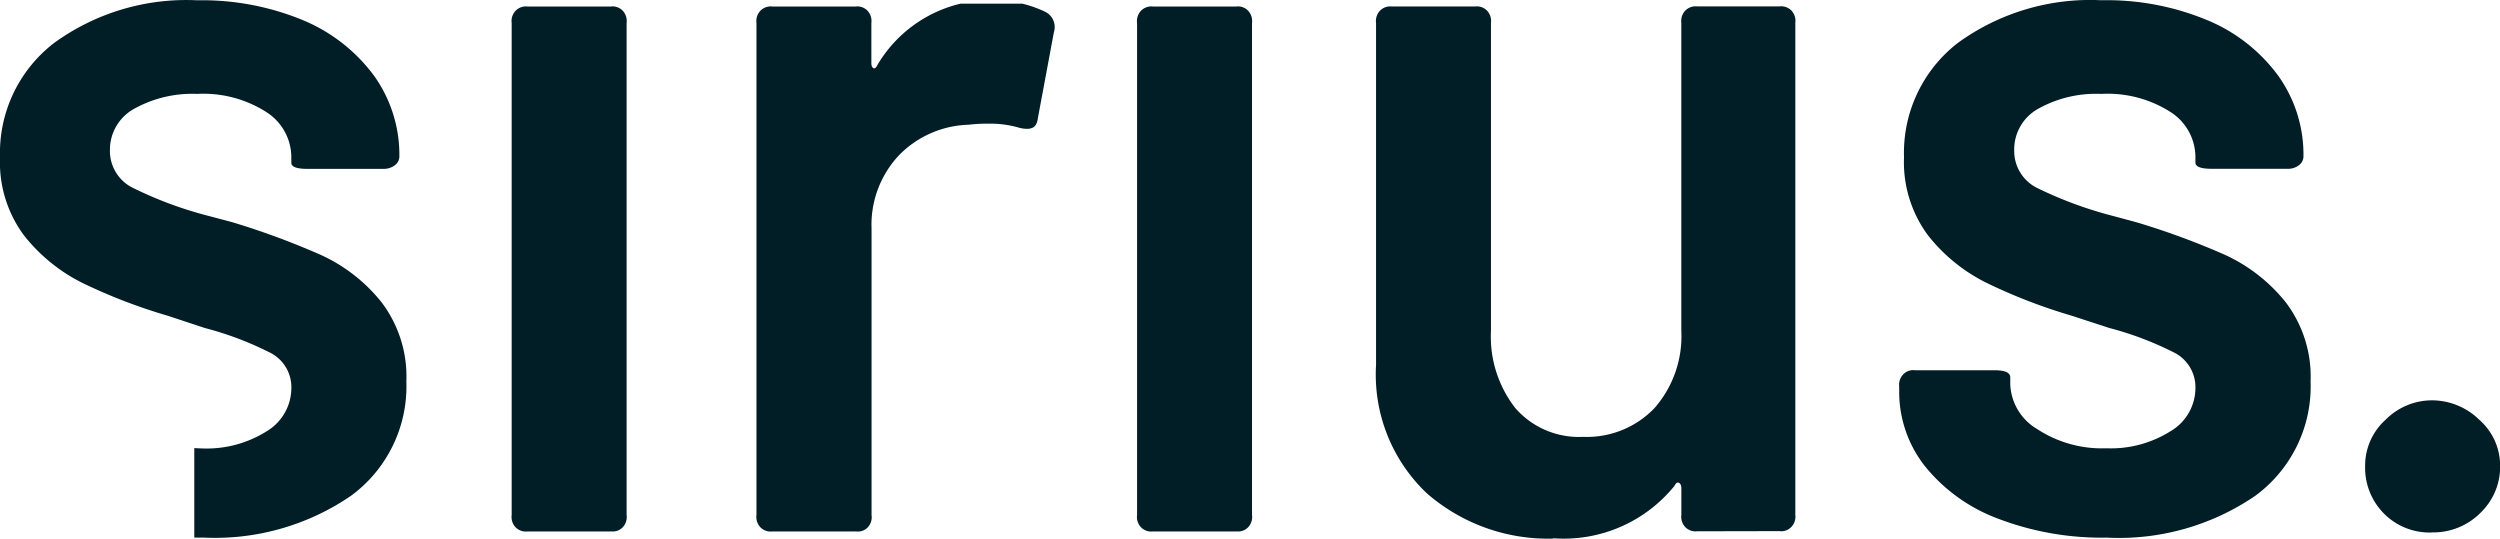 <svg xmlns="http://www.w3.org/2000/svg" width="93.316" height="20.119" viewBox="0 0 93.316 20.119"><path d="M1269.519-12332.229a6.889,6.889,0,0,1-4.716-1.687,6.1,6.1,0,0,1-1.9-4.792v-12.767a.561.561,0,0,1,.148-.46.537.537,0,0,1,.442-.156l3.109,0a.524.524,0,0,1,.441.153.559.559,0,0,1,.149.46v11.5a4.335,4.335,0,0,0,.908,2.876,3.146,3.146,0,0,0,2.533,1.075,3.488,3.488,0,0,0,2.665-1.075,4.071,4.071,0,0,0,1-2.876v-11.5a.561.561,0,0,1,.149-.46.536.536,0,0,1,.442-.156l3.072,0a.532.532,0,0,1,.443.152.559.559,0,0,1,.149.461v18.363a.558.558,0,0,1-.151.456.511.511,0,0,1-.441.154l-3.072.006a.537.537,0,0,1-.442-.155.56.56,0,0,1-.148-.461v-.994c0-.1-.032-.17-.092-.2a.106.106,0,0,0-.038-.009c-.047,0-.088.045-.129.126a5.319,5.319,0,0,1-4.515,1.954Zm20.68-.037a10.848,10.848,0,0,1-4.088-.711,6.351,6.351,0,0,1-2.719-1.954,4.481,4.481,0,0,1-.962-2.778v-.194a.559.559,0,0,1,.152-.457.512.512,0,0,1,.441-.153h2.96c.4,0,.593.089.593.268v.267a2.039,2.039,0,0,0,1.017,1.669,4.41,4.41,0,0,0,2.571.709,4.183,4.183,0,0,0,2.4-.641,1.873,1.873,0,0,0,.923-1.59,1.445,1.445,0,0,0-.757-1.323,12.083,12.083,0,0,0-2.458-.937l-1.41-.46a20.358,20.358,0,0,1-3.181-1.229,6.373,6.373,0,0,1-2.183-1.779,4.579,4.579,0,0,1-.888-2.9,5.186,5.186,0,0,1,2.015-4.276,8.412,8.412,0,0,1,5.346-1.589,9.772,9.772,0,0,1,3.964.746,6.24,6.24,0,0,1,2.643,2.072,5.064,5.064,0,0,1,.942,3.011.407.407,0,0,1-.167.327.655.655,0,0,1-.426.135h-2.847c-.394,0-.593-.08-.593-.23v-.231a2,2,0,0,0-.943-1.666,4.354,4.354,0,0,0-2.571-.668,4.432,4.432,0,0,0-2.35.552,1.737,1.737,0,0,0-.9,1.551,1.539,1.539,0,0,0,.85,1.405,14.808,14.808,0,0,0,2.851,1.051l.85.229a28.047,28.047,0,0,1,3.331,1.226,6.238,6.238,0,0,1,2.254,1.765,4.59,4.59,0,0,1,.927,2.956,5.064,5.064,0,0,1-2.071,4.271,9.015,9.015,0,0,1-5.514,1.558Zm-71.068,0h-.339v-3.339c.108,0,.207.011.3.011a4.213,4.213,0,0,0,2.4-.64,1.884,1.884,0,0,0,.923-1.595,1.441,1.441,0,0,0-.756-1.321,12.147,12.147,0,0,0-2.467-.938l-1.4-.462a20.46,20.46,0,0,1-3.183-1.226,6.415,6.415,0,0,1-2.18-1.779,4.569,4.569,0,0,1-.888-2.9,5.173,5.173,0,0,1,2.016-4.272,8.4,8.4,0,0,1,5.346-1.595,9.851,9.851,0,0,1,3.959.748,6.3,6.3,0,0,1,2.642,2.071,5.077,5.077,0,0,1,.943,3.013.406.406,0,0,1-.167.324.678.678,0,0,1-.426.136h-2.847c-.394,0-.593-.076-.593-.228v-.232a2,2,0,0,0-.942-1.666,4.358,4.358,0,0,0-2.572-.672,4.462,4.462,0,0,0-2.35.554,1.744,1.744,0,0,0-.907,1.551,1.53,1.53,0,0,0,.853,1.4,14.522,14.522,0,0,0,2.847,1.054l.853.226a28.73,28.73,0,0,1,3.328,1.229,6.172,6.172,0,0,1,2.257,1.763,4.586,4.586,0,0,1,.927,2.956,5.063,5.063,0,0,1-2.074,4.273A8.992,8.992,0,0,1,1219.13-12332.267Zm38.552-.229h-3.11a.538.538,0,0,1-.442-.155.56.56,0,0,1-.148-.461v-18.363a.56.56,0,0,1,.149-.46.536.536,0,0,1,.441-.156l3.11,0a.523.523,0,0,1,.441.153.56.56,0,0,1,.149.46v18.363a.558.558,0,0,1-.146.463A.513.513,0,0,1,1257.682-12332.5Zm-14.207,0h-3.109a.539.539,0,0,1-.443-.155.562.562,0,0,1-.148-.461v-18.363a.56.56,0,0,1,.149-.46.535.535,0,0,1,.441-.156l3.109,0a.524.524,0,0,1,.441.153.56.56,0,0,1,.149.46v1.494c0,.1.024.164.074.192a.055.055,0,0,0,.03.009c.041,0,.082-.041.12-.122a4.921,4.921,0,0,1,3.108-2.293h2.3a4.417,4.417,0,0,1,.847.3.635.635,0,0,1,.334.767l-.593,3.18c-.025.207-.093.339-.205.385a.431.431,0,0,1-.206.04,1.091,1.091,0,0,1-.291-.04,3.86,3.86,0,0,0-1.185-.151,5.155,5.155,0,0,0-.7.039,3.778,3.778,0,0,0-2.59,1.127,3.779,3.779,0,0,0-1.036,2.742v10.7a.553.553,0,0,1-.145.463A.507.507,0,0,1,1243.475-12332.5Zm-9.138,0h-3.109a.538.538,0,0,1-.443-.155.561.561,0,0,1-.147-.461v-18.363a.559.559,0,0,1,.149-.46.536.536,0,0,1,.441-.156l3.109,0a.524.524,0,0,1,.442.153.562.562,0,0,1,.149.46v18.363a.561.561,0,0,1-.146.463A.513.513,0,0,1,1234.337-12332.5Z" transform="translate(-1211.54 12352.333)" fill="#011d26"/><path d="M-49.116,28.129A2.4,2.4,0,0,1-50.9,27.42a2.423,2.423,0,0,1-.7-1.773,2.3,2.3,0,0,1,.762-1.725,2.44,2.44,0,0,1,1.726-.726,2.528,2.528,0,0,1,1.773.726,2.28,2.28,0,0,1,.778,1.725A2.384,2.384,0,0,1-47.3,27.4a2.48,2.48,0,0,1-1.819.725Z" transform="translate(139.882 -8.253)" fill="#011d26"/></svg>